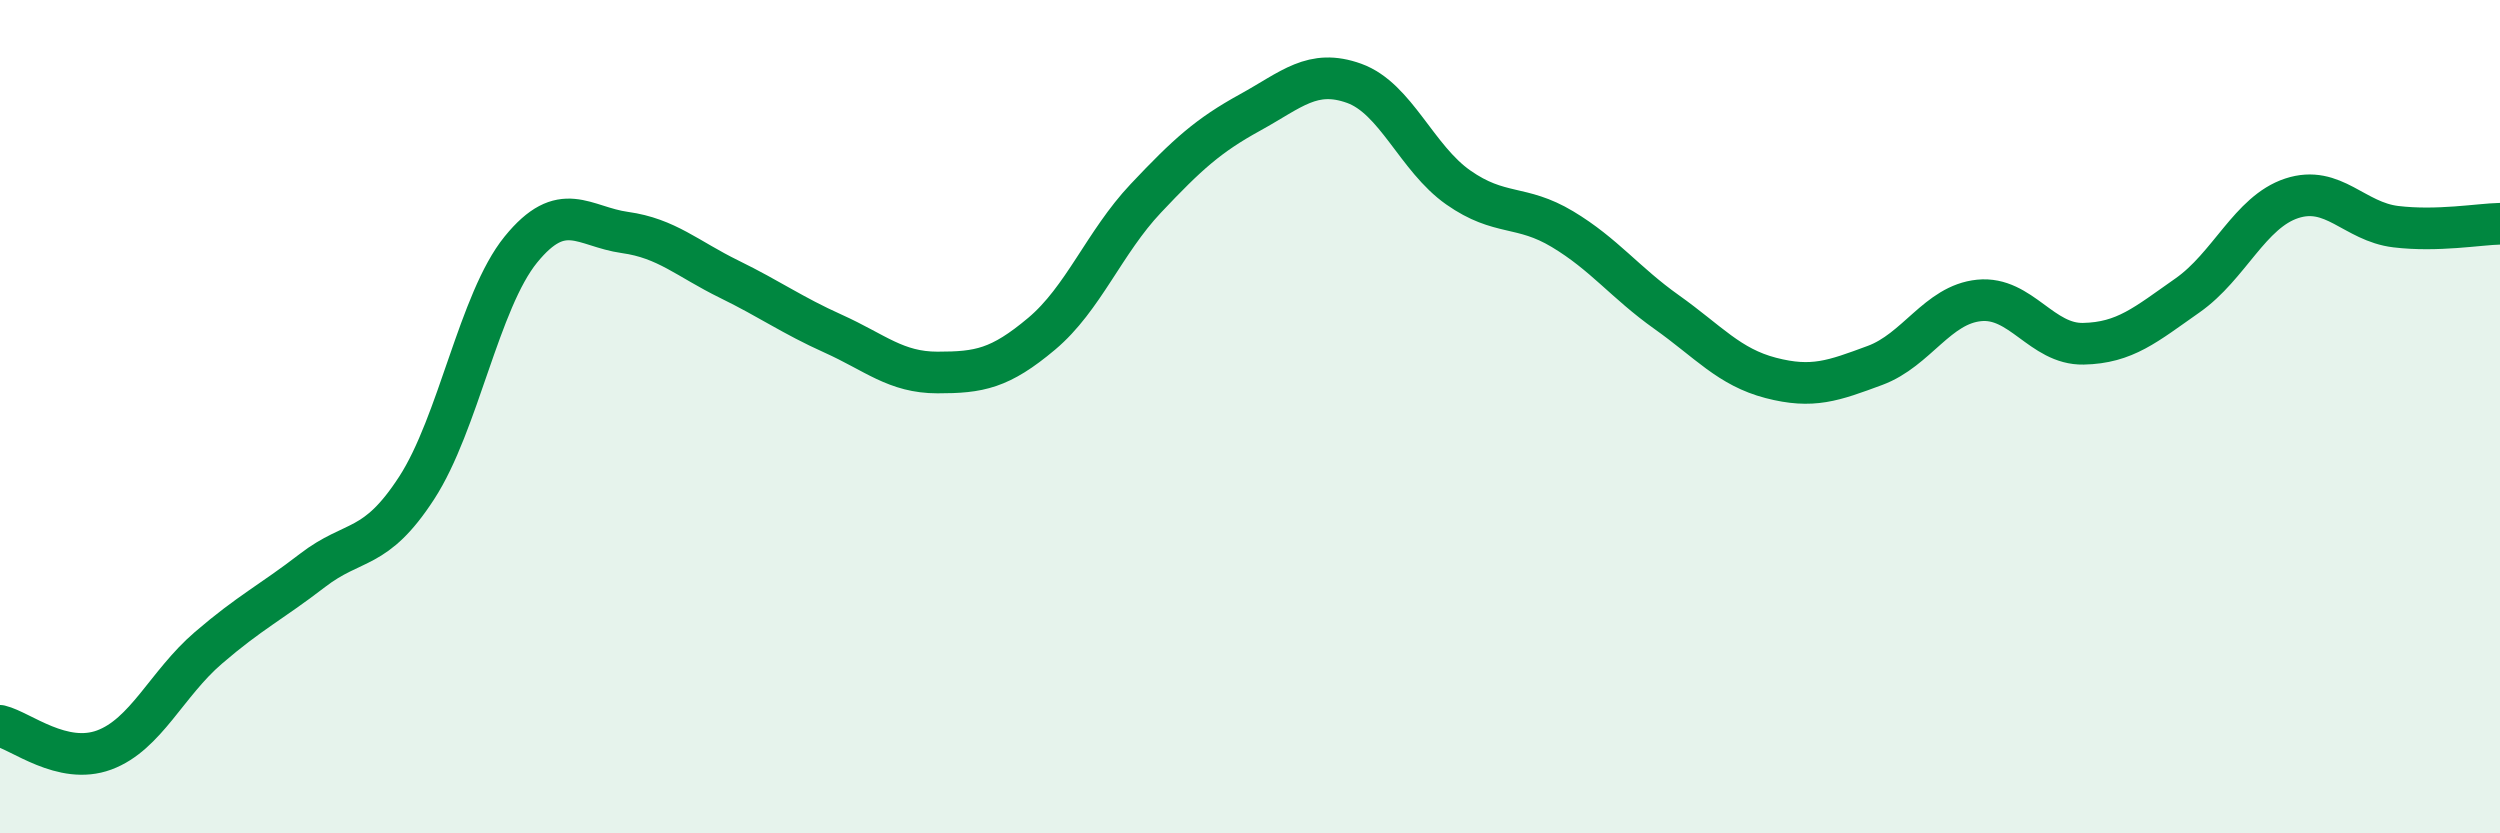 
    <svg width="60" height="20" viewBox="0 0 60 20" xmlns="http://www.w3.org/2000/svg">
      <path
        d="M 0,17.42 C 0.5,17.54 1.5,18.37 2.5,18 C 3.5,17.63 4,16.41 5,15.55 C 6,14.69 6.5,14.46 7.5,13.69 C 8.5,12.92 9,13.25 10,11.71 C 11,10.17 11.5,7.22 12.5,5.99 C 13.5,4.76 14,5.44 15,5.58 C 16,5.72 16.5,6.21 17.5,6.7 C 18.5,7.19 19,7.56 20,8.01 C 21,8.46 21.5,8.94 22.5,8.94 C 23.5,8.94 24,8.85 25,8.01 C 26,7.17 26.5,5.82 27.5,4.76 C 28.5,3.7 29,3.25 30,2.7 C 31,2.15 31.5,1.64 32.5,2 C 33.5,2.36 34,3.8 35,4.5 C 36,5.2 36.5,4.9 37.5,5.5 C 38.5,6.1 39,6.78 40,7.49 C 41,8.2 41.5,8.81 42.5,9.07 C 43.5,9.33 44,9.14 45,8.77 C 46,8.4 46.5,7.31 47.5,7.21 C 48.5,7.11 49,8.27 50,8.25 C 51,8.23 51.5,7.79 52.5,7.09 C 53.5,6.39 54,5.09 55,4.76 C 56,4.43 56.5,5.32 57.5,5.44 C 58.5,5.56 59.5,5.38 60,5.37L60 20L0 20Z"
        fill="#008740"
        opacity="0.1"
        stroke-linecap="round"
        stroke-linejoin="round"
      />
      <path
        d="M 0,17.42 C 0.5,17.54 1.5,18.37 2.5,18 C 3.5,17.63 4,16.41 5,15.55 C 6,14.69 6.5,14.46 7.5,13.69 C 8.5,12.92 9,13.25 10,11.71 C 11,10.17 11.5,7.22 12.5,5.99 C 13.5,4.76 14,5.44 15,5.58 C 16,5.72 16.5,6.21 17.5,6.7 C 18.5,7.19 19,7.56 20,8.01 C 21,8.46 21.5,8.94 22.5,8.94 C 23.5,8.94 24,8.85 25,8.01 C 26,7.17 26.5,5.82 27.5,4.76 C 28.5,3.7 29,3.25 30,2.7 C 31,2.15 31.5,1.64 32.5,2 C 33.5,2.36 34,3.8 35,4.5 C 36,5.2 36.5,4.9 37.5,5.5 C 38.5,6.1 39,6.78 40,7.49 C 41,8.2 41.5,8.81 42.5,9.07 C 43.5,9.33 44,9.14 45,8.77 C 46,8.4 46.5,7.31 47.5,7.21 C 48.5,7.11 49,8.27 50,8.25 C 51,8.23 51.5,7.79 52.5,7.09 C 53.5,6.39 54,5.09 55,4.76 C 56,4.43 56.5,5.32 57.5,5.44 C 58.5,5.56 59.5,5.38 60,5.37"
        stroke="#008740"
        stroke-width="1"
        fill="none"
        stroke-linecap="round"
        stroke-linejoin="round"
      />
    </svg>
  